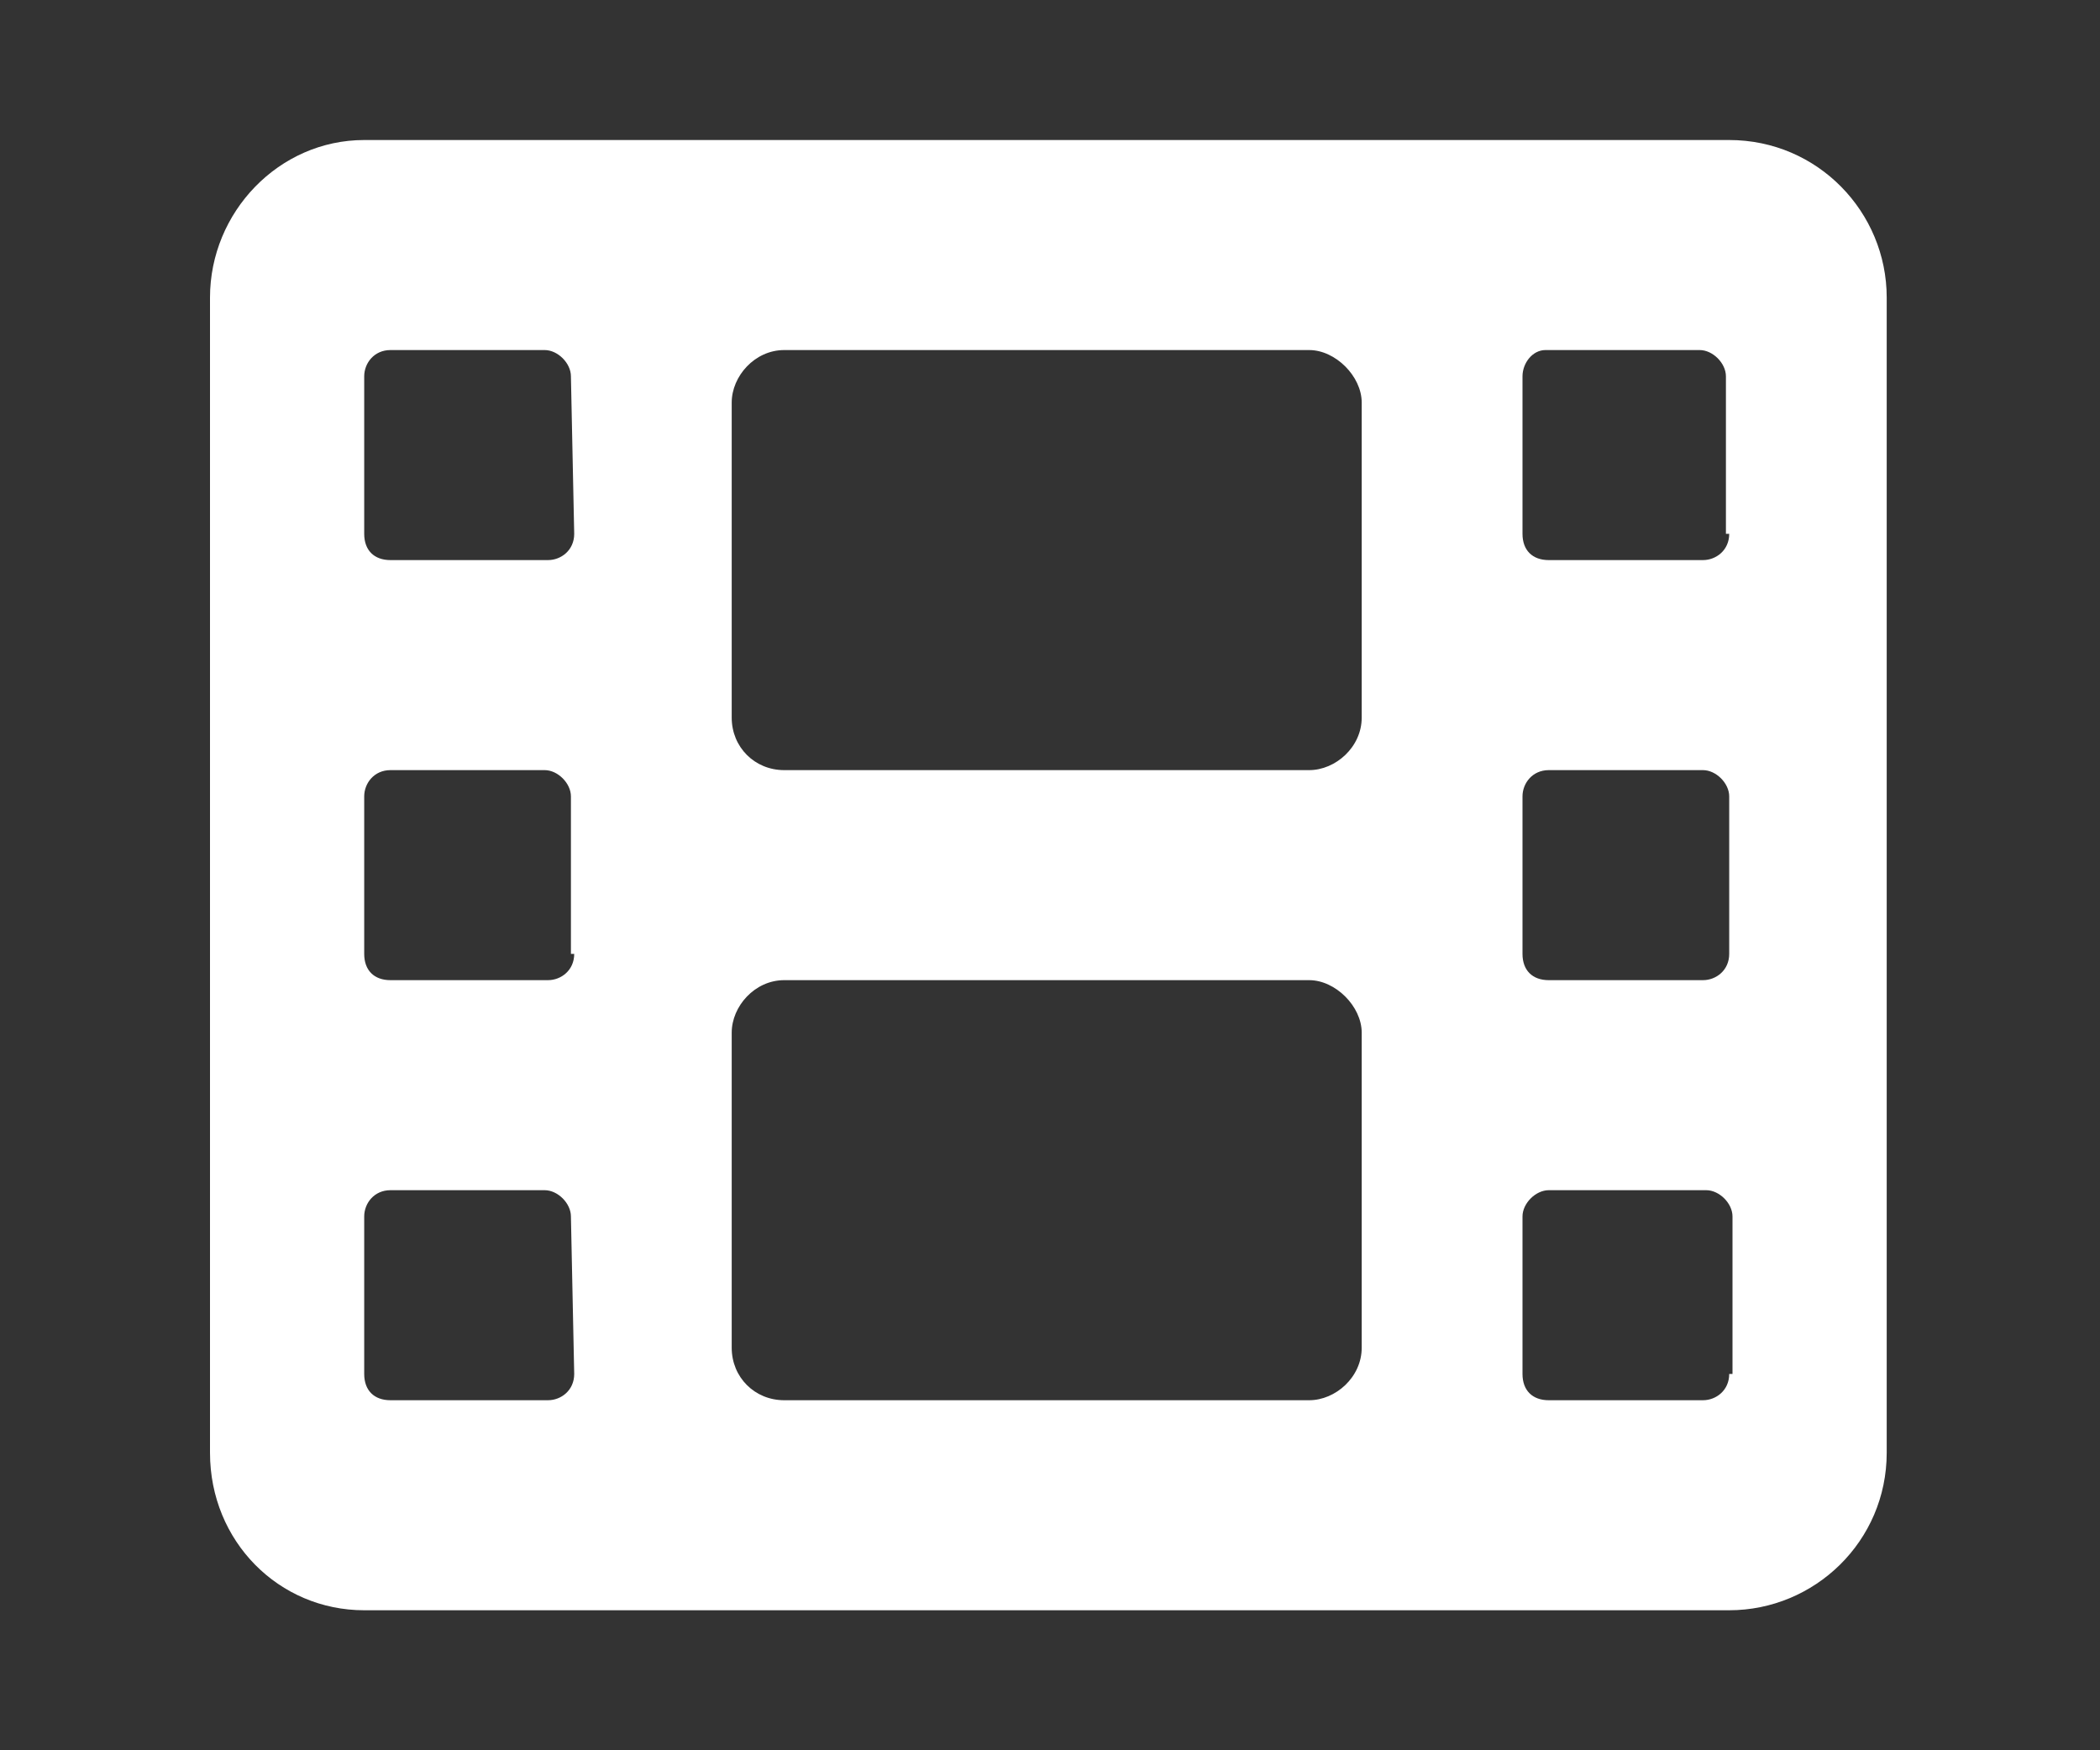 <svg width="30" height="25" viewBox="0 0 30 25" fill="none" xmlns="http://www.w3.org/2000/svg"><rect x="0" y="0" width="30" height="25" fill="#333333" stroke="none"/><!--! Font Awesome Pro 6.4.2 by @fontawesome - https://fontawesome.com License - https://fontawesome.com/license (Commercial License) Copyright 2023 Fonticons, Inc. -->
<path d="M24.703 2C25.969 2 26.953 3.031 26.953 4.25V20.75C26.953 22.016 25.922 23 24.703 23H5.203C3.984 23 3 22.016 3 20.75V4.25C3 3.031 3.984 2 5.203 2H24.703ZM8.203 19.625L8.156 17.375C8.156 17.188 7.969 17 7.781 17H5.578C5.344 17 5.203 17.188 5.203 17.375V19.625C5.203 19.859 5.344 20 5.578 20H7.828C8.016 20 8.203 19.859 8.203 19.625ZM8.203 13.625H8.156V11.375C8.156 11.188 7.969 11 7.781 11H5.578C5.344 11 5.203 11.188 5.203 11.375V13.625C5.203 13.859 5.344 14 5.578 14H7.828C8.016 14 8.203 13.859 8.203 13.625ZM8.203 7.625L8.156 5.375C8.156 5.188 7.969 5 7.781 5H5.578C5.344 5 5.203 5.188 5.203 5.375V7.625C5.203 7.859 5.344 8 5.578 8H7.828C8.016 8 8.203 7.859 8.203 7.625ZM19.453 19.25V14.75C19.453 14.375 19.078 14 18.703 14H11.203C10.781 14 10.453 14.375 10.453 14.75V19.25C10.453 19.672 10.781 20 11.203 20H18.703C19.078 20 19.453 19.672 19.453 19.25ZM19.453 10.25V5.75C19.453 5.375 19.078 5 18.703 5H11.203C10.781 5 10.453 5.375 10.453 5.75V10.25C10.453 10.672 10.781 11 11.203 11H18.703C19.078 11 19.453 10.672 19.453 10.25ZM24.703 19.625H24.75V17.375C24.75 17.188 24.562 17 24.375 17H22.125C21.938 17 21.75 17.188 21.75 17.375V19.625C21.75 19.859 21.891 20 22.125 20H24.328C24.516 20 24.703 19.859 24.703 19.625ZM24.703 13.625V11.375C24.703 11.188 24.516 11 24.328 11H22.125C21.891 11 21.75 11.188 21.75 11.375V13.625C21.75 13.859 21.891 14 22.125 14H24.328C24.516 14 24.703 13.859 24.703 13.625ZM24.703 7.625H24.656V5.375C24.656 5.188 24.469 5 24.281 5H22.078C21.891 5 21.75 5.188 21.75 5.375V7.625C21.75 7.859 21.891 8 22.125 8H24.328C24.516 8 24.703 7.859 24.703 7.625Z" fill="white"/>
</svg>
